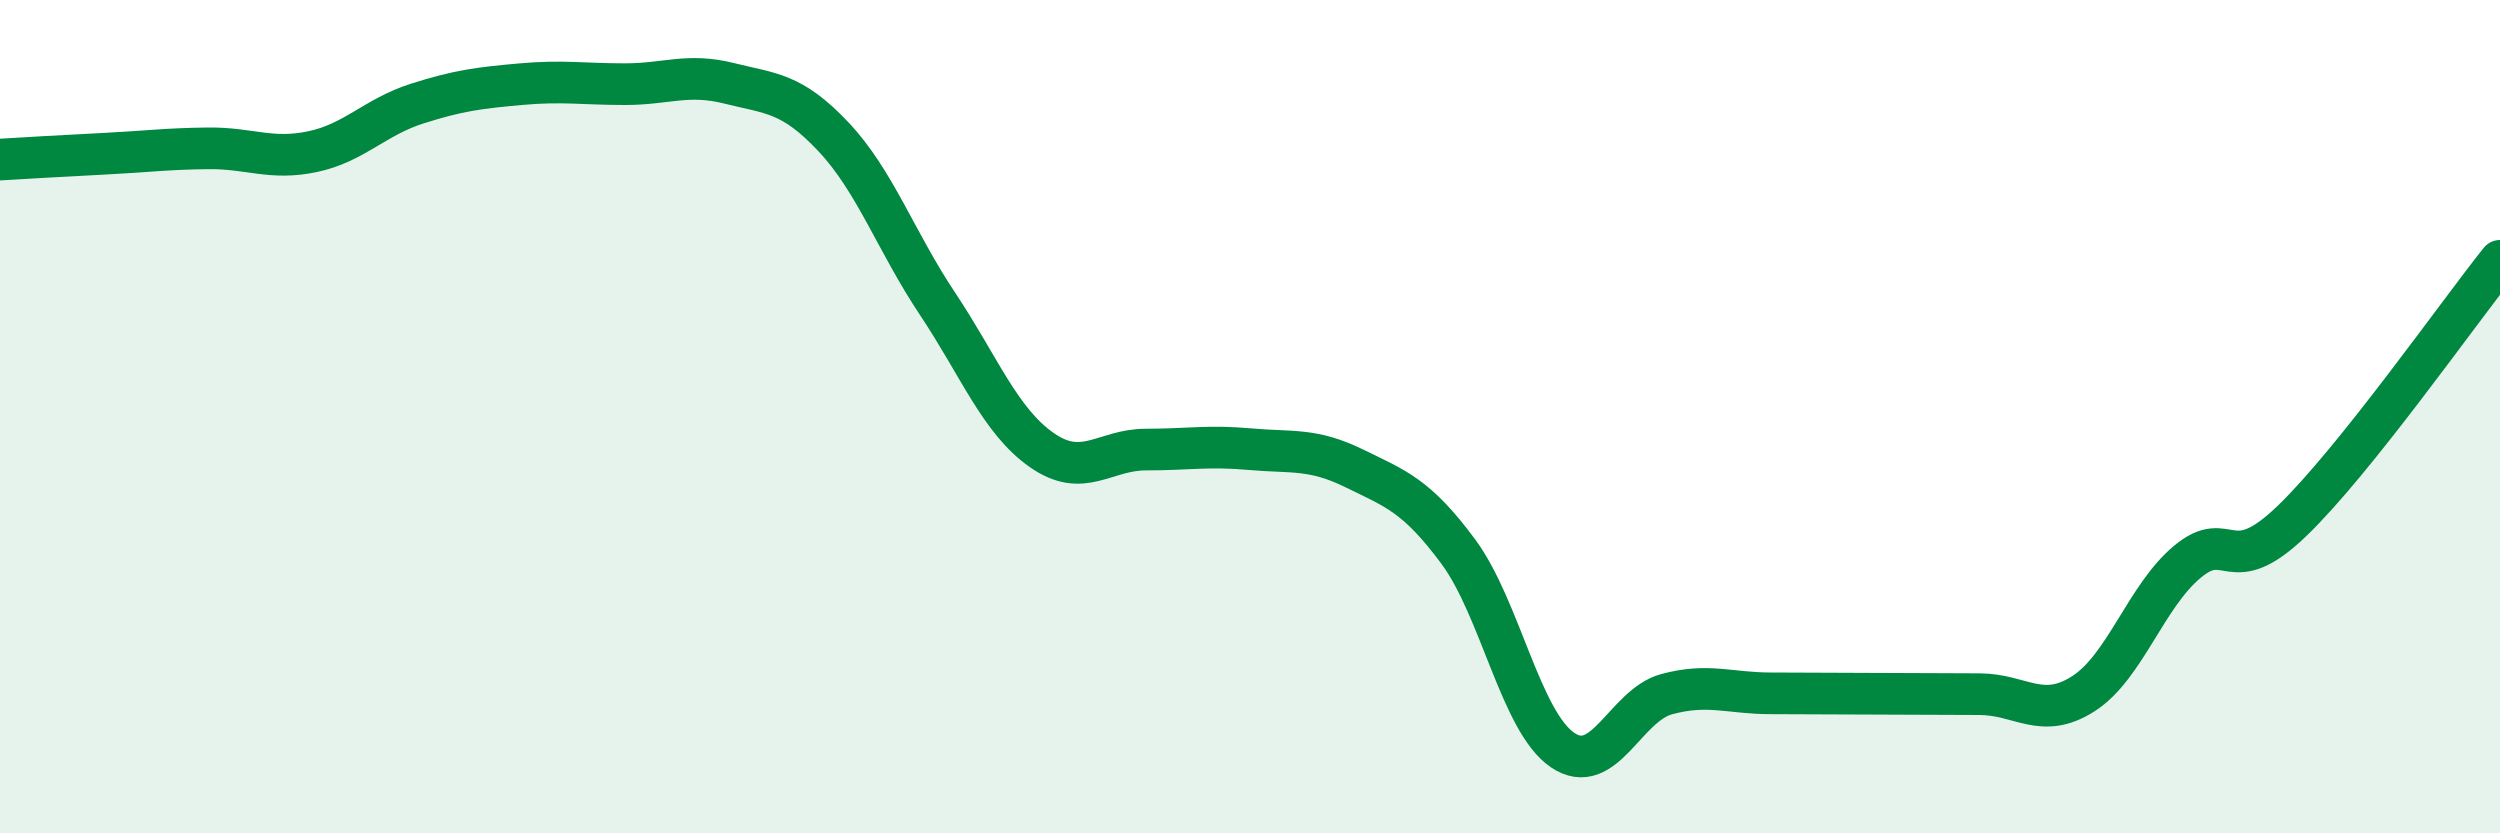 
    <svg width="60" height="20" viewBox="0 0 60 20" xmlns="http://www.w3.org/2000/svg">
      <path
        d="M 0,3.83 C 0.5,3.8 1.5,3.74 2.5,3.69 C 3.5,3.64 4,3.57 5,3.56 C 6,3.55 6.5,3.85 7.5,3.64 C 8.5,3.43 9,2.81 10,2.49 C 11,2.17 11.5,2.11 12.5,2.02 C 13.5,1.93 14,2.02 15,2.02 C 16,2.02 16.5,1.75 17.5,2 C 18.5,2.25 19,2.22 20,3.28 C 21,4.34 21.5,5.79 22.5,7.29 C 23.5,8.79 24,10.1 25,10.8 C 26,11.5 26.5,10.79 27.5,10.79 C 28.5,10.79 29,10.69 30,10.78 C 31,10.87 31.5,10.75 32.5,11.24 C 33.5,11.73 34,11.89 35,13.24 C 36,14.59 36.5,17.32 37.5,18 C 38.5,18.68 39,16.93 40,16.66 C 41,16.39 41.5,16.64 42.5,16.64 C 43.5,16.64 44,16.65 45,16.65 C 46,16.65 46.5,16.66 47.5,16.66 C 48.5,16.66 49,17.29 50,16.65 C 51,16.01 51.5,14.31 52.5,13.48 C 53.5,12.65 53.5,13.95 55,12.51 C 56.5,11.07 59,7.51 60,6.26L60 20L0 20Z"
        fill="#008740"
        opacity="0.1"
        stroke-linecap="round"
        stroke-linejoin="round"
      />
      <path
        d="M 0,3.83 C 0.5,3.8 1.5,3.74 2.5,3.69 C 3.5,3.64 4,3.57 5,3.56 C 6,3.55 6.5,3.85 7.5,3.64 C 8.5,3.43 9,2.81 10,2.49 C 11,2.17 11.5,2.11 12.5,2.02 C 13.5,1.93 14,2.02 15,2.02 C 16,2.02 16.5,1.75 17.5,2 C 18.5,2.25 19,2.22 20,3.28 C 21,4.34 21.5,5.79 22.5,7.29 C 23.5,8.79 24,10.1 25,10.8 C 26,11.5 26.5,10.79 27.5,10.79 C 28.5,10.79 29,10.69 30,10.78 C 31,10.87 31.5,10.75 32.5,11.24 C 33.5,11.73 34,11.89 35,13.24 C 36,14.59 36.5,17.32 37.5,18 C 38.5,18.68 39,16.93 40,16.66 C 41,16.39 41.5,16.64 42.5,16.64 C 43.5,16.64 44,16.65 45,16.65 C 46,16.65 46.5,16.66 47.5,16.66 C 48.5,16.66 49,17.29 50,16.65 C 51,16.01 51.5,14.31 52.5,13.48 C 53.5,12.65 53.5,13.95 55,12.51 C 56.5,11.07 59,7.51 60,6.26"
        stroke="#008740"
        stroke-width="1"
        fill="none"
        stroke-linecap="round"
        stroke-linejoin="round"
      />
    </svg>
  